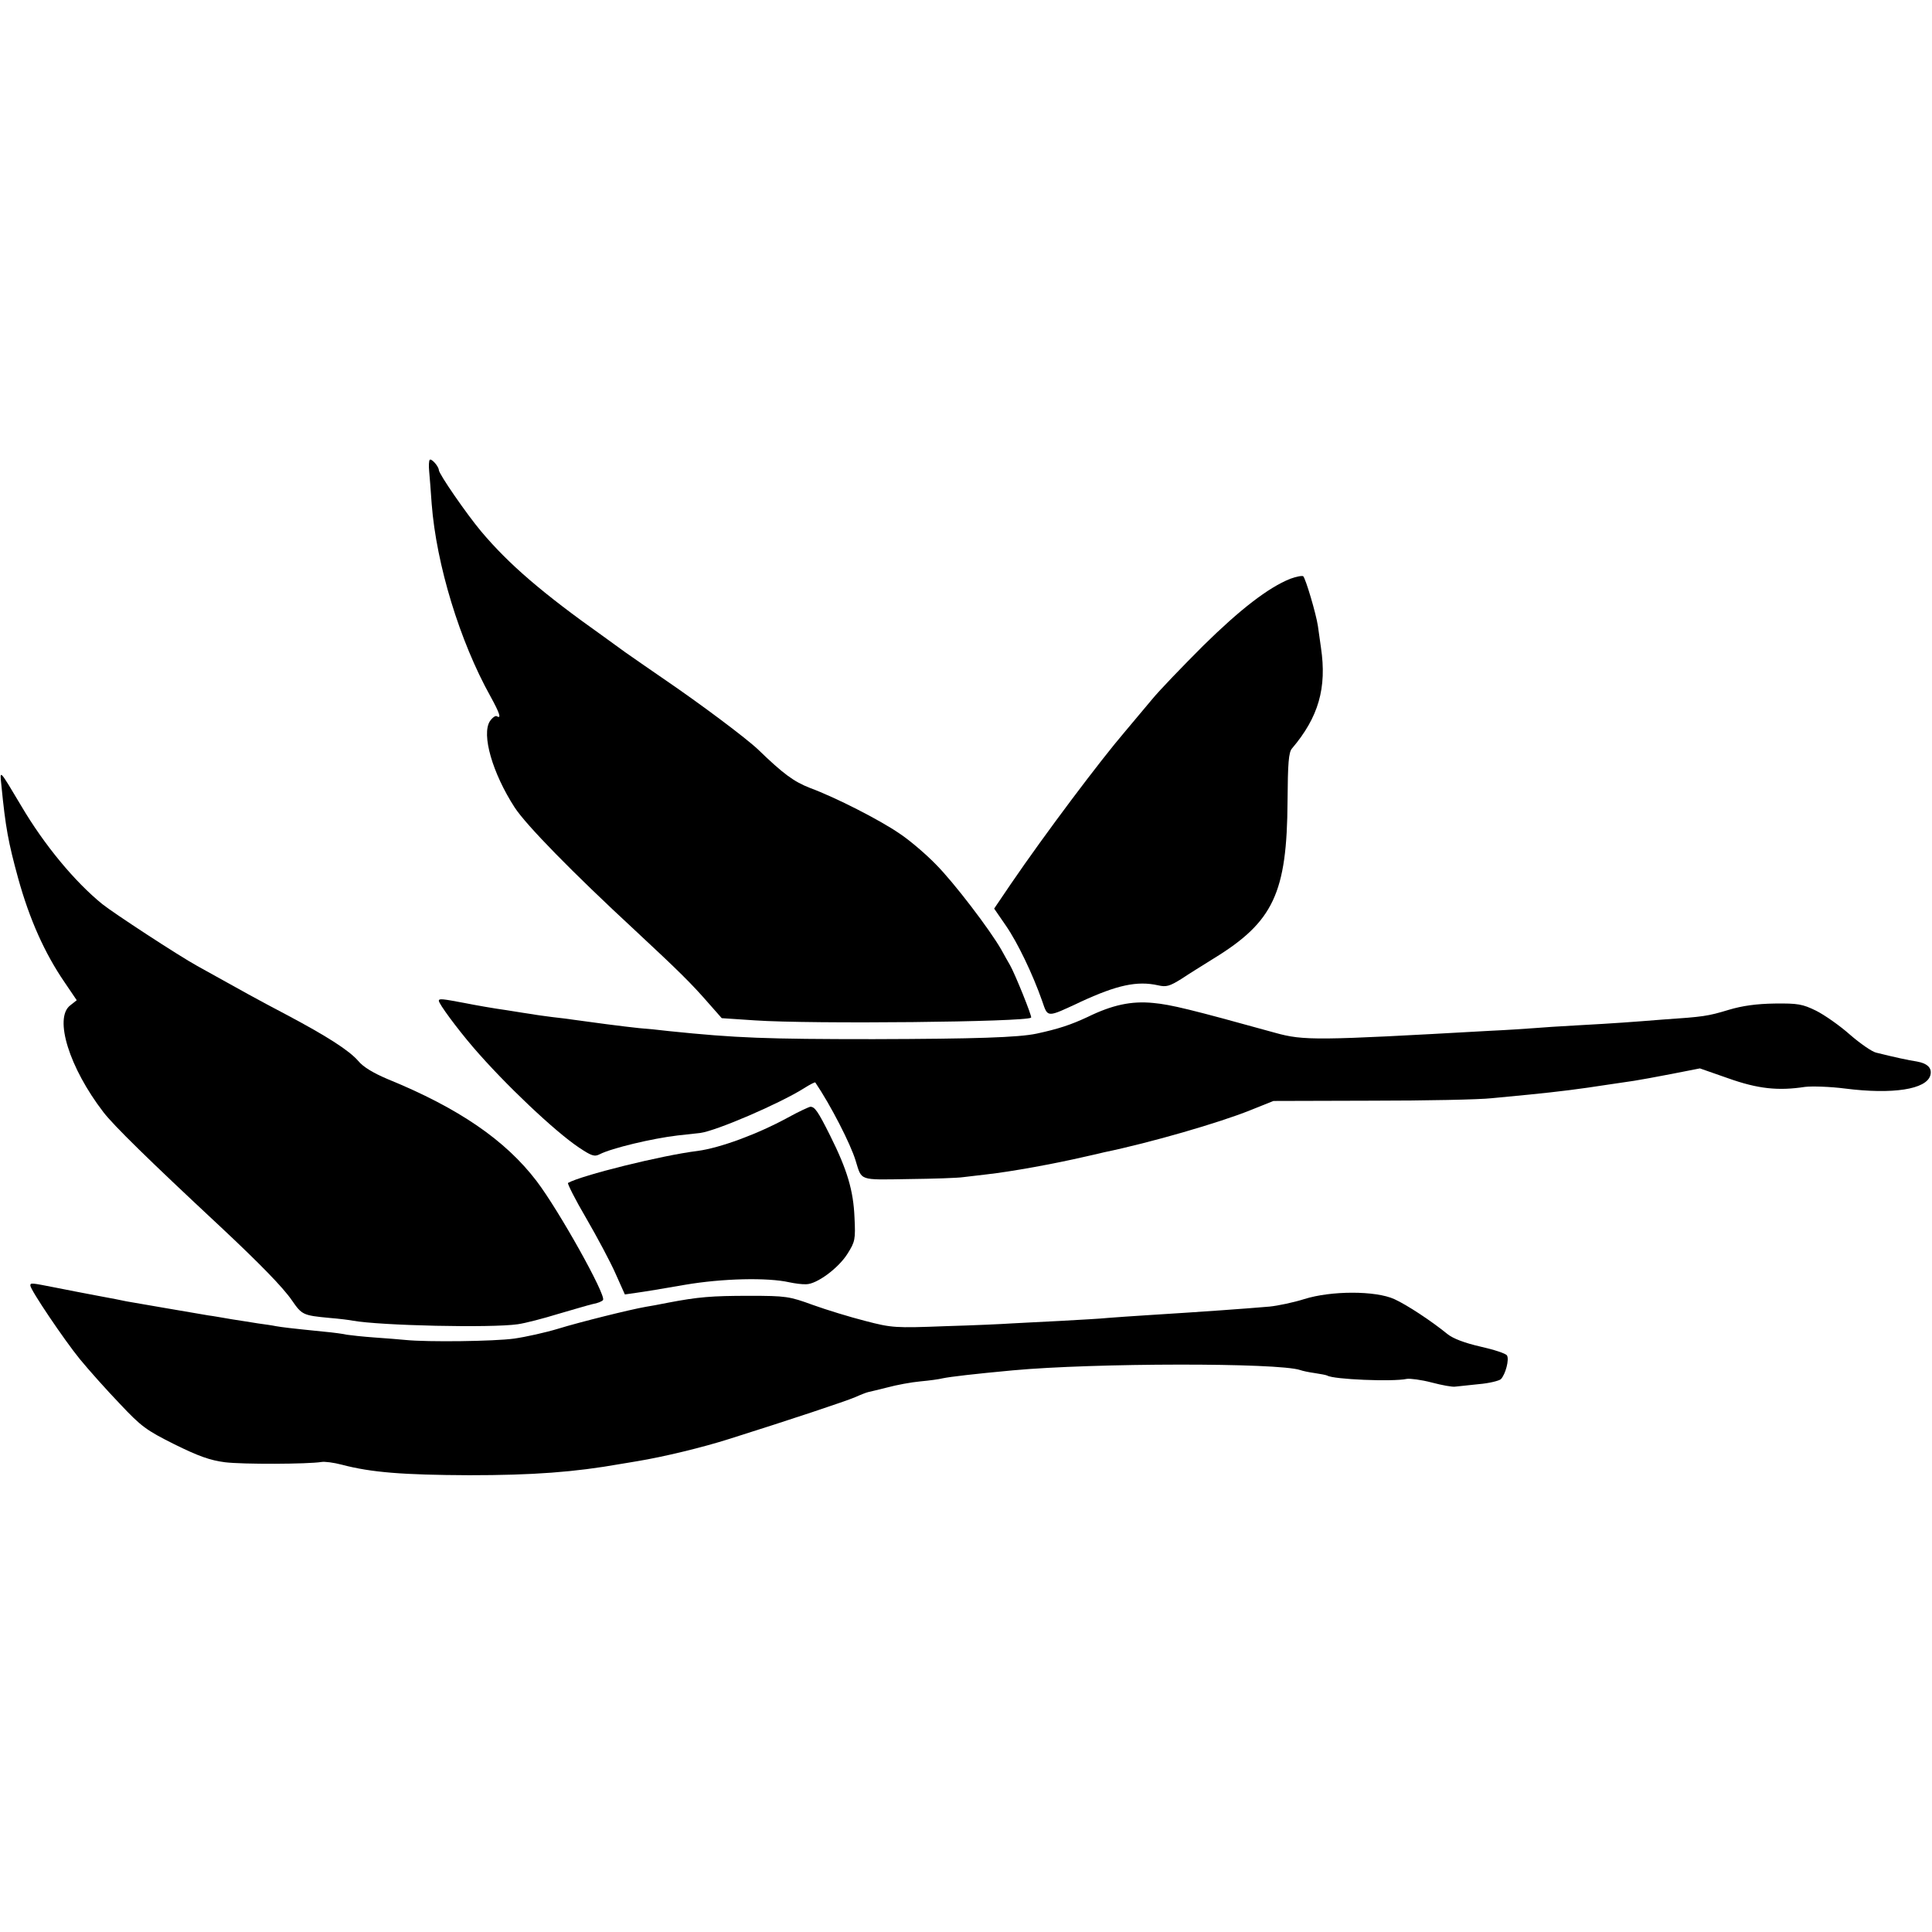<?xml version="1.0" standalone="no"?>
<!DOCTYPE svg PUBLIC "-//W3C//DTD SVG 20010904//EN"
 "http://www.w3.org/TR/2001/REC-SVG-20010904/DTD/svg10.dtd">
<svg version="1.0" xmlns="http://www.w3.org/2000/svg"
 width="700pt" height="700pt" viewBox="0 0 700 700"
 preserveAspectRatio="xMidYMid meet">
<g transform="translate(0,700) scale(0.1,-0.1)"
fill="#000000" stroke="none">
<path d="M1557 5334 c-3 -3 -4 -22 -2 -42 2 -21 6 -73 9 -117 17 -221 102
-499 213 -698 33 -60 41 -83 23 -72 -5 3 -16 -5 -25 -18 -31 -48 9 -188 90
-313 42 -64 208 -234 435 -444 161 -150 204 -192 270 -268 l45 -51 120 -8
c204 -14 985 -6 1001 10 4 4 -59 160 -77 191 -6 10 -20 35 -31 55 -41 72 -172
244 -238 310 -37 38 -96 88 -131 111 -71 49 -232 131 -324 165 -59 23 -97 51
-188 139 -43 41 -207 164 -342 256 -44 30 -107 74 -140 97 -33 24 -69 50 -80
58 -220 156 -342 261 -442 380 -52 62 -153 208 -153 222 -1 14 -27 43 -33 37z"/>
<path d="M4675 4903 c-80 -32 -182 -111 -316 -243 -74 -74 -158 -161 -185
-194 -77 -92 -78 -93 -99 -118 -89 -104 -287 -367 -412 -550 l-61 -90 42 -61
c43 -62 98 -177 132 -274 21 -61 15 -61 139 -3 132 61 205 77 281 60 30 -7 42
-3 84 23 27 18 80 51 117 74 217 133 266 237 268 571 1 137 4 176 16 190 96
113 127 219 105 366 -3 21 -8 56 -11 78 -7 46 -44 170 -53 180 -4 3 -25 -1
-47 -9z"/>
<path d="M5 4155 c15 -153 25 -207 61 -338 41 -148 96 -271 168 -376 l44 -65
-24 -19 c-59 -46 -3 -226 121 -387 37 -48 161 -170 424 -415 142 -133 227
-220 259 -267 36 -52 40 -54 135 -63 37 -3 76 -8 85 -10 99 -18 501 -27 598
-13 28 4 93 21 145 37 52 15 109 32 126 36 18 3 35 10 38 15 11 18 -159 323
-241 431 -113 148 -282 264 -539 369 -52 22 -89 44 -107 66 -33 38 -112 89
-263 169 -101 53 -155 83 -320 175 -69 38 -304 192 -344 224 -100 81 -211 215
-294 356 -81 136 -78 132 -72 75z"/>
<path d="M1590 3374 c0 -11 65 -99 124 -168 115 -134 297 -306 384 -364 45
-30 56 -34 75 -24 43 22 189 57 282 68 28 3 64 7 82 9 59 8 287 106 376 162
22 14 40 23 41 21 55 -81 128 -223 146 -283 23 -74 10 -70 191 -67 90 1 180 4
199 7 19 2 58 7 85 10 89 10 244 38 360 65 28 6 57 13 65 15 169 35 417 107
529 152 l85 34 355 1 c196 0 392 4 436 9 44 4 105 10 135 13 110 11 182 20
285 36 33 5 76 11 95 14 19 3 81 14 137 25 l102 20 103 -36 c107 -38 180 -46
278 -31 25 3 91 1 145 -6 173 -22 295 -3 309 48 7 26 -10 43 -49 50 -28 4 -83
16 -147 32 -15 3 -58 33 -95 65 -37 33 -93 72 -123 87 -49 24 -66 27 -150 26
-66 -1 -117 -8 -167 -23 -76 -23 -91 -25 -238 -35 -49 -4 -115 -9 -145 -11
-30 -2 -104 -7 -165 -10 -60 -3 -130 -8 -155 -10 -25 -2 -99 -7 -165 -10 -624
-35 -671 -36 -775 -7 -307 85 -377 102 -441 108 -80 8 -149 -7 -239 -51 -60
-28 -105 -43 -184 -60 -66 -14 -223 -19 -591 -20 -387 0 -498 4 -740 29 -33 4
-82 9 -110 11 -50 5 -187 23 -235 30 -14 2 -49 7 -79 10 -30 4 -61 8 -70 10
-9 1 -52 8 -96 15 -44 6 -112 18 -152 26 -80 15 -93 17 -93 8z"/>
<path d="M2855 2951 c-112 -61 -246 -110 -327 -121 -131 -16 -423 -89 -470
-116 -3 -2 26 -60 66 -128 40 -69 88 -159 106 -200 l34 -76 42 6 c23 3 102 16
176 29 135 23 298 27 378 9 19 -4 47 -8 61 -7 38 0 117 58 150 111 27 43 29
51 25 131 -4 97 -26 172 -88 296 -45 90 -56 105 -72 105 -6 -1 -43 -18 -81
-39z"/>
<path d="M110 2342 c0 -15 122 -196 179 -266 32 -39 97 -112 145 -162 78 -83
96 -96 198 -147 87 -43 129 -58 183 -65 64 -8 301 -7 350 1 11 2 44 -2 74 -10
106 -28 222 -37 461 -38 231 0 381 11 550 41 14 2 41 7 60 10 91 15 234 49
334 81 219 69 420 136 455 151 20 9 41 17 46 18 6 1 37 9 70 17 33 9 87 19
120 22 33 3 69 8 80 11 29 6 115 16 255 29 293 27 962 28 1041 1 8 -3 31 -8
53 -11 21 -3 41 -7 45 -9 22 -14 238 -23 288 -12 11 2 52 -3 90 -13 38 -10 76
-17 86 -15 10 1 48 5 85 9 37 3 73 12 80 18 17 18 31 72 22 86 -4 7 -47 21
-96 32 -57 13 -99 29 -119 45 -59 48 -147 106 -193 127 -68 31 -229 31 -327 0
-38 -12 -95 -24 -125 -27 -94 -8 -232 -18 -440 -31 -52 -3 -117 -8 -145 -10
-27 -3 -106 -7 -175 -11 -69 -3 -147 -8 -175 -9 -27 -2 -135 -7 -240 -10 -182
-7 -194 -6 -290 19 -55 14 -140 40 -190 58 -85 31 -97 33 -230 33 -137 0 -185
-4 -295 -25 -30 -6 -67 -13 -81 -15 -57 -10 -238 -55 -316 -79 -46 -14 -118
-30 -160 -36 -73 -10 -313 -13 -393 -5 -19 2 -70 6 -113 9 -42 3 -87 8 -100
10 -12 3 -49 8 -82 11 -129 13 -151 16 -175 20 -14 3 -43 7 -65 10 -22 4 -65
10 -95 15 -30 5 -68 12 -85 14 -55 9 -273 47 -297 51 -13 3 -59 12 -103 20
-44 8 -114 22 -155 30 -87 17 -90 18 -90 7z"/>
</g>
</svg>
